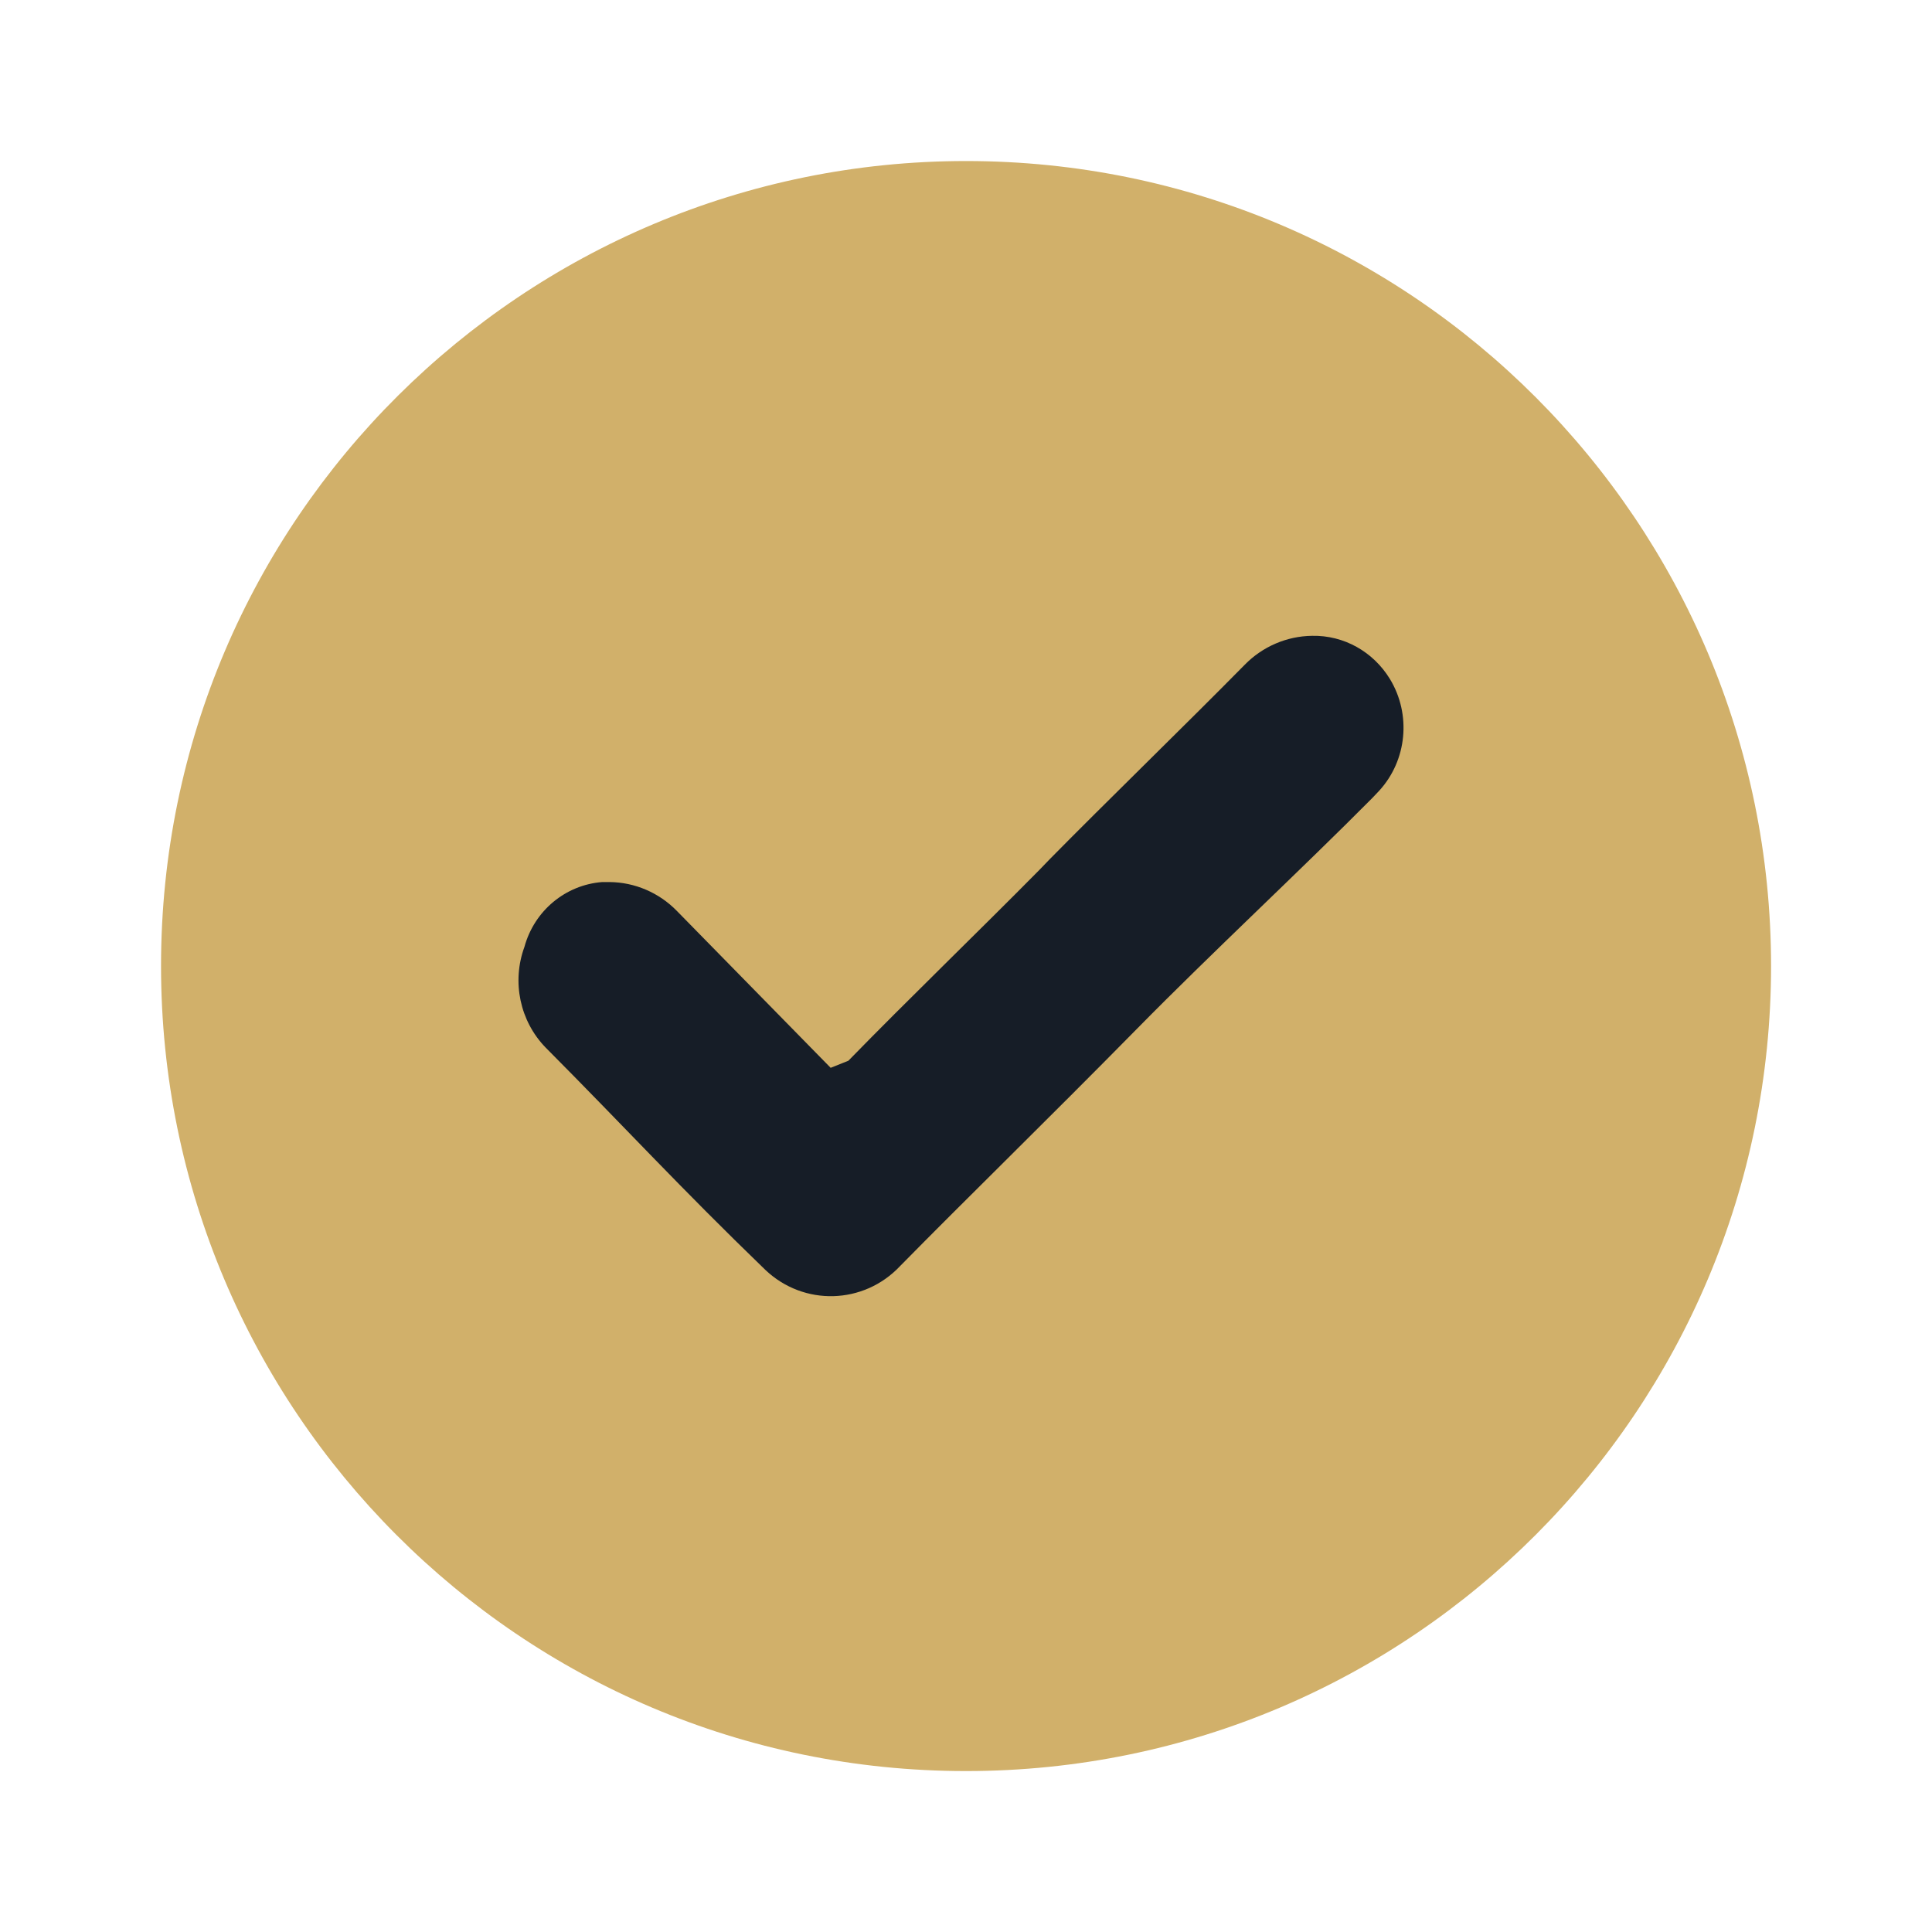 <svg width="20" height="20" viewBox="0 0 20 20" fill="none" xmlns="http://www.w3.org/2000/svg">
<path fill-rule="evenodd" clip-rule="evenodd" d="M10 1.667C5.431 1.667 1.667 5.366 1.667 10C1.667 14.591 5.385 18.334 10 18.334C14.615 18.334 18.334 14.591 18.334 10C18.334 5.41 14.615 1.667 10 1.667Z" fill="#D1B06A"/>
<path fill-rule="evenodd" clip-rule="evenodd" d="M14.277 8.186L14.206 8.261C13.465 9.008 12.542 9.865 11.773 10.647C10.818 11.617 10.013 12.399 9.316 13.108C8.94 13.506 8.32 13.523 7.923 13.146C7.036 12.289 6.492 11.693 5.649 10.845C5.382 10.571 5.296 10.164 5.429 9.802C5.531 9.428 5.854 9.16 6.234 9.131H6.31C6.571 9.133 6.823 9.241 7.007 9.43L8.599 11.054L8.782 10.981C9.402 10.345 10.134 9.639 10.759 9.006L10.868 8.893C11.453 8.299 12.261 7.515 12.886 6.881C13.07 6.693 13.321 6.585 13.583 6.582C13.911 6.575 14.216 6.746 14.389 7.03C14.611 7.396 14.566 7.871 14.277 8.186Z" fill="#161D27"/>
</svg>
